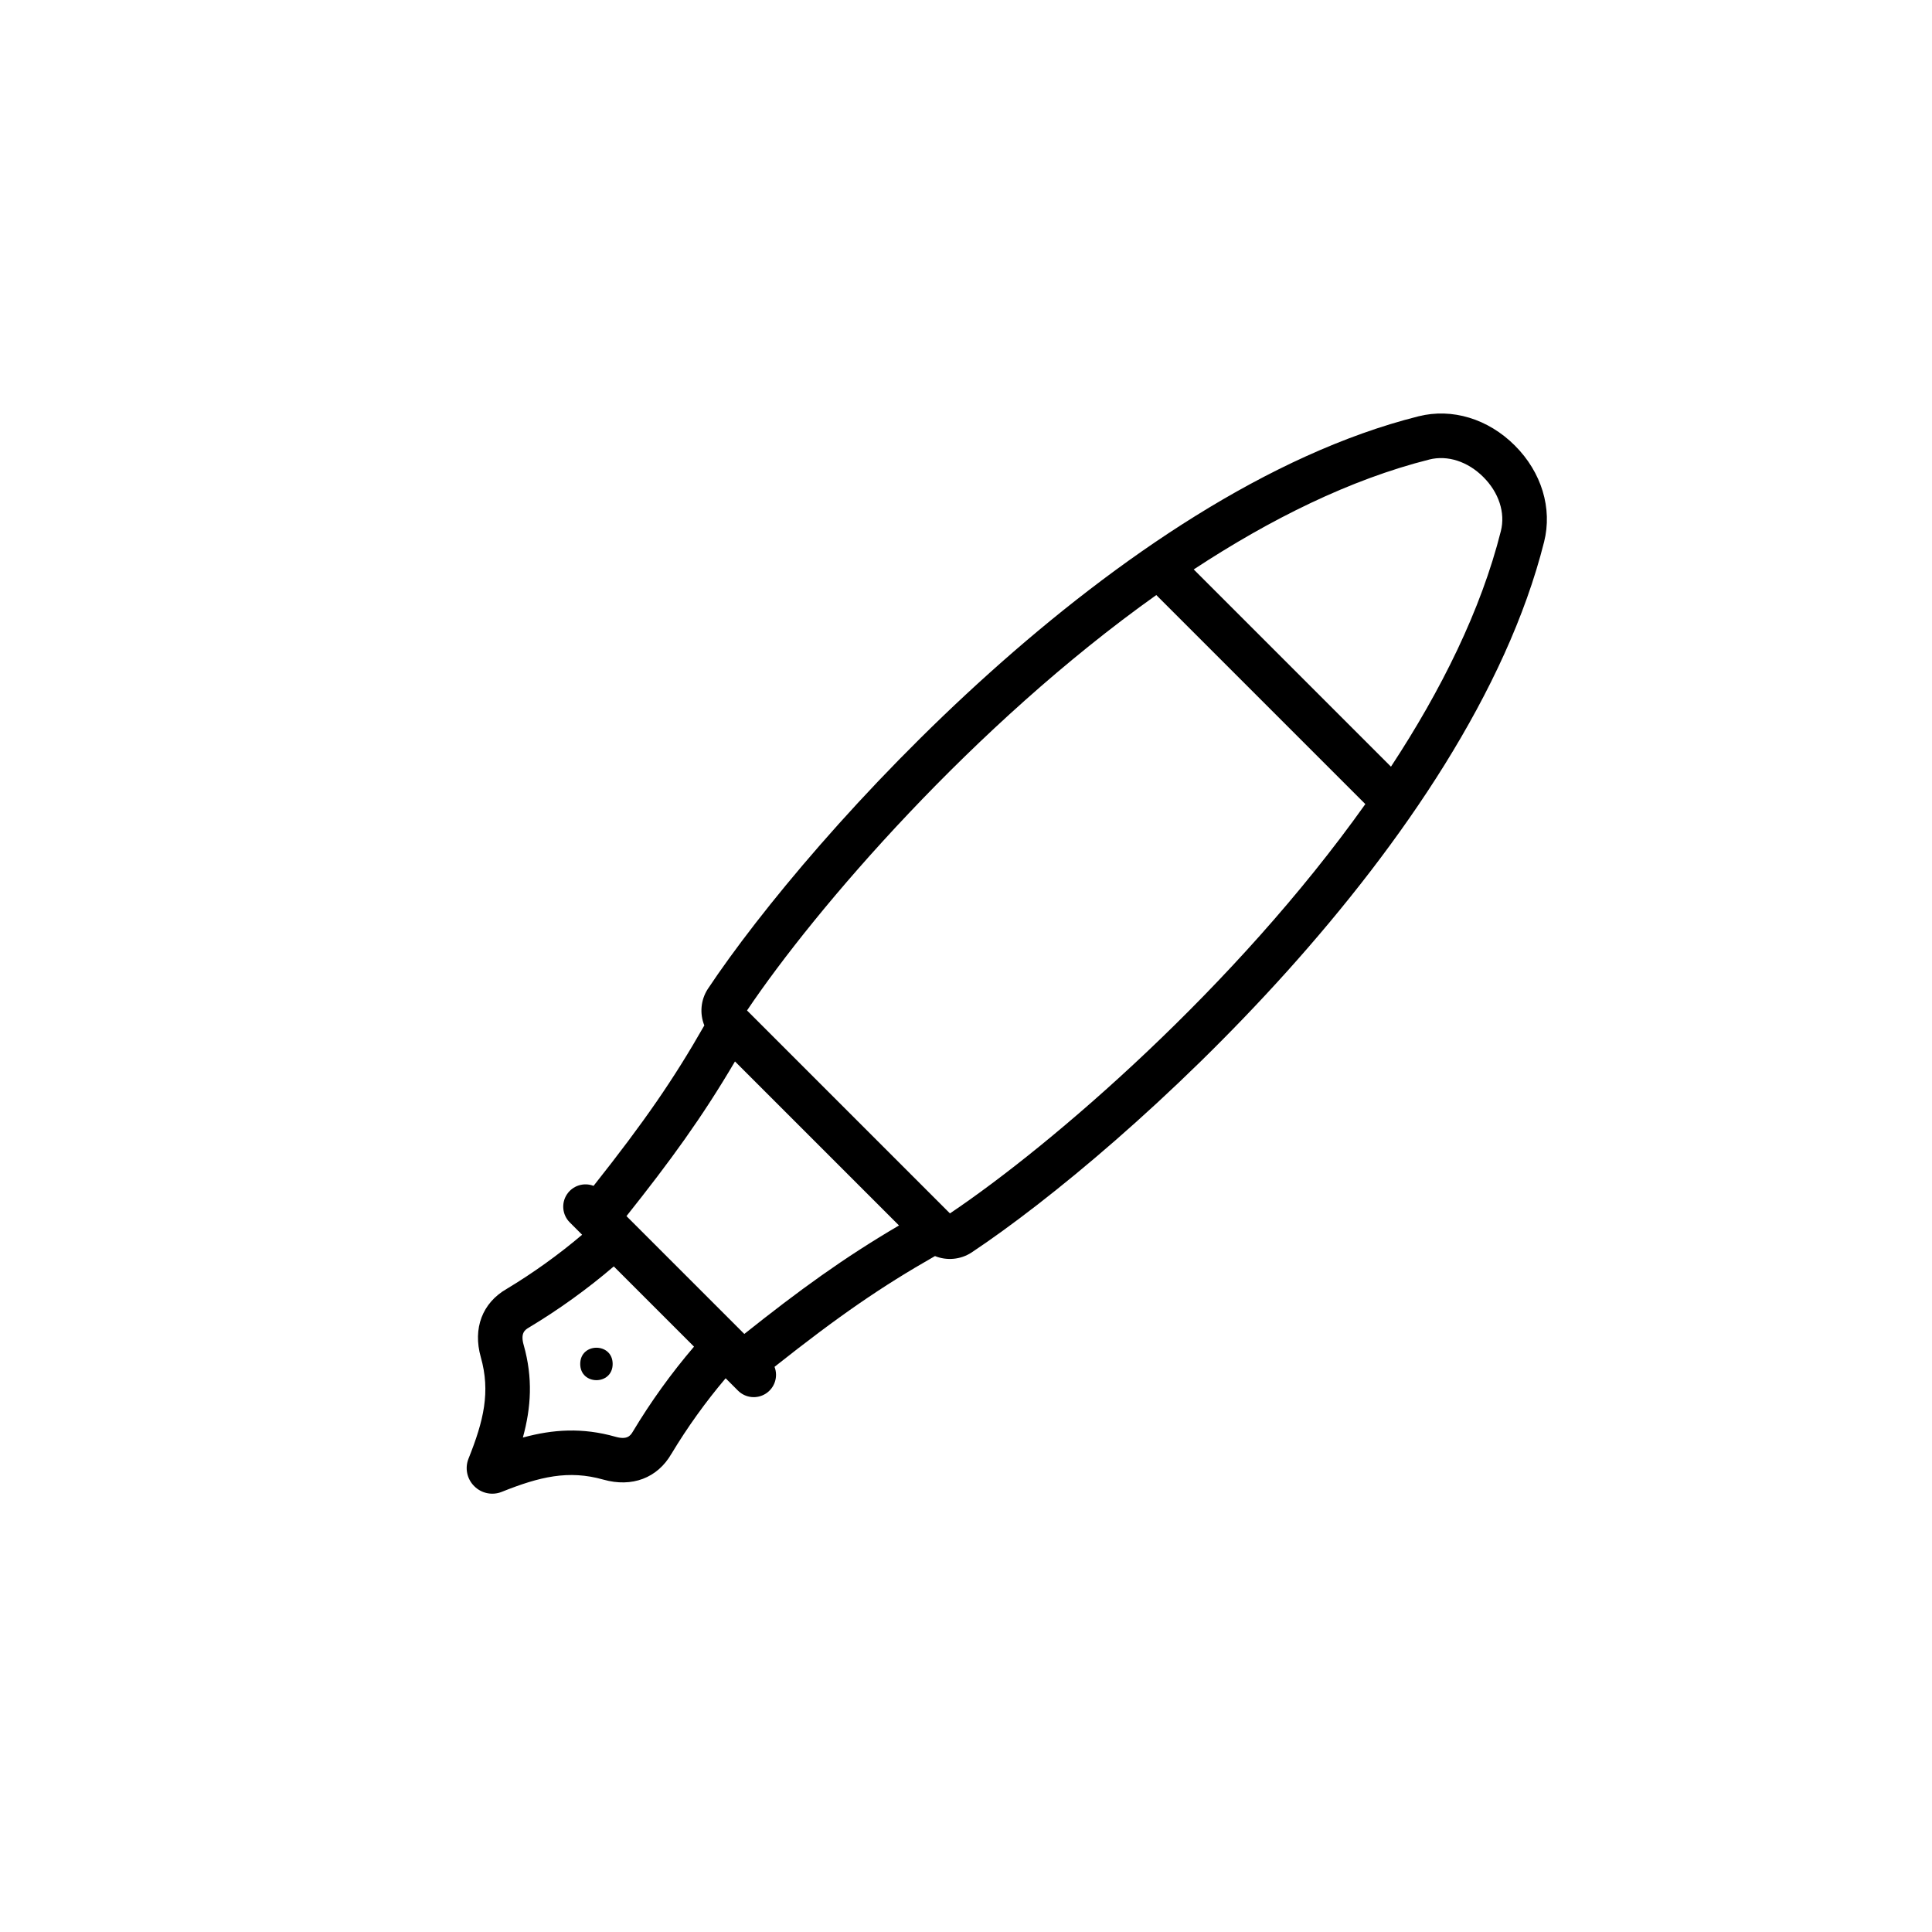 <?xml version="1.0" encoding="UTF-8"?>
<!-- Uploaded to: ICON Repo, www.svgrepo.com, Generator: ICON Repo Mixer Tools -->
<svg fill="#000000" width="800px" height="800px" version="1.1" viewBox="144 144 512 512" xmlns="http://www.w3.org/2000/svg">
 <g>
  <path d="m306.36 505.46c0 5.731-8.594 5.731-8.594 0 0-5.731 8.594-5.731 8.594 0"/>
  <path d="m553.2 287.62c2.238-8.906-0.656-18.457-7.746-25.547-7.09-7.09-16.641-9.988-25.547-7.746-79.277 19.934-161.12 110.86-188.34 151.77-1.855 2.875-2.195 6.477-0.914 9.652-8.125 14.262-15.895 25.523-29.355 42.52h0.004c-2.602-1.008-5.555-0.059-7.078 2.277-1.527 2.34-1.207 5.422 0.766 7.398l3.281 3.281-0.004-0.004c-6.273 5.32-12.965 10.121-20.012 14.363-6.434 3.703-8.992 10.453-6.844 18.055 2.609 9.219 0.777 16.863-3.266 26.953-0.988 2.508-0.387 5.359 1.531 7.254 1.895 1.914 4.746 2.516 7.254 1.527 10.09-4.043 17.734-5.871 26.953-3.266 7.602 2.148 14.352-0.406 18.055-6.844l0.004 0.004c4.238-7.047 9.043-13.738 14.359-20.012l3.281 3.281-0.004-0.004c1.977 1.973 5.059 2.289 7.398 0.766 2.336-1.523 3.285-4.473 2.281-7.074 16.996-13.465 28.258-21.23 42.523-29.355h-0.004c3.176 1.281 6.773 0.941 9.648-0.914 40.914-27.207 131.84-109.05 151.77-188.33zm-30.414-21.844c4.84-1.215 10.191 0.52 14.316 4.644s5.863 9.477 4.644 14.316c-5.273 20.969-15.809 42.172-29.125 62.441l-52.273-52.273c20.262-13.316 41.469-23.852 62.434-29.125zm-215.68 258.98c-8.766-2.481-16.547-1.977-24.539 0.211 2.188-7.992 2.691-15.773 0.211-24.539-0.855-3.031 0.207-3.938 1.371-4.609h0.004c7.941-4.766 15.469-10.188 22.508-16.207l21.262 21.262c-6.019 7.039-11.441 14.57-16.207 22.508-0.672 1.164-1.578 2.231-4.609 1.375zm34.145-27.246-31.227-31.227c11.629-14.625 20.027-26.145 28.754-40.988l43.465 43.465c-14.844 8.723-26.363 17.121-40.988 28.75zm54.492-31.949-53.773-53.777c18.227-27.094 60.004-75.629 108.46-110.09l55.398 55.398c-34.449 48.469-82.992 90.254-110.08 108.47z"/>
 </g>
</svg>